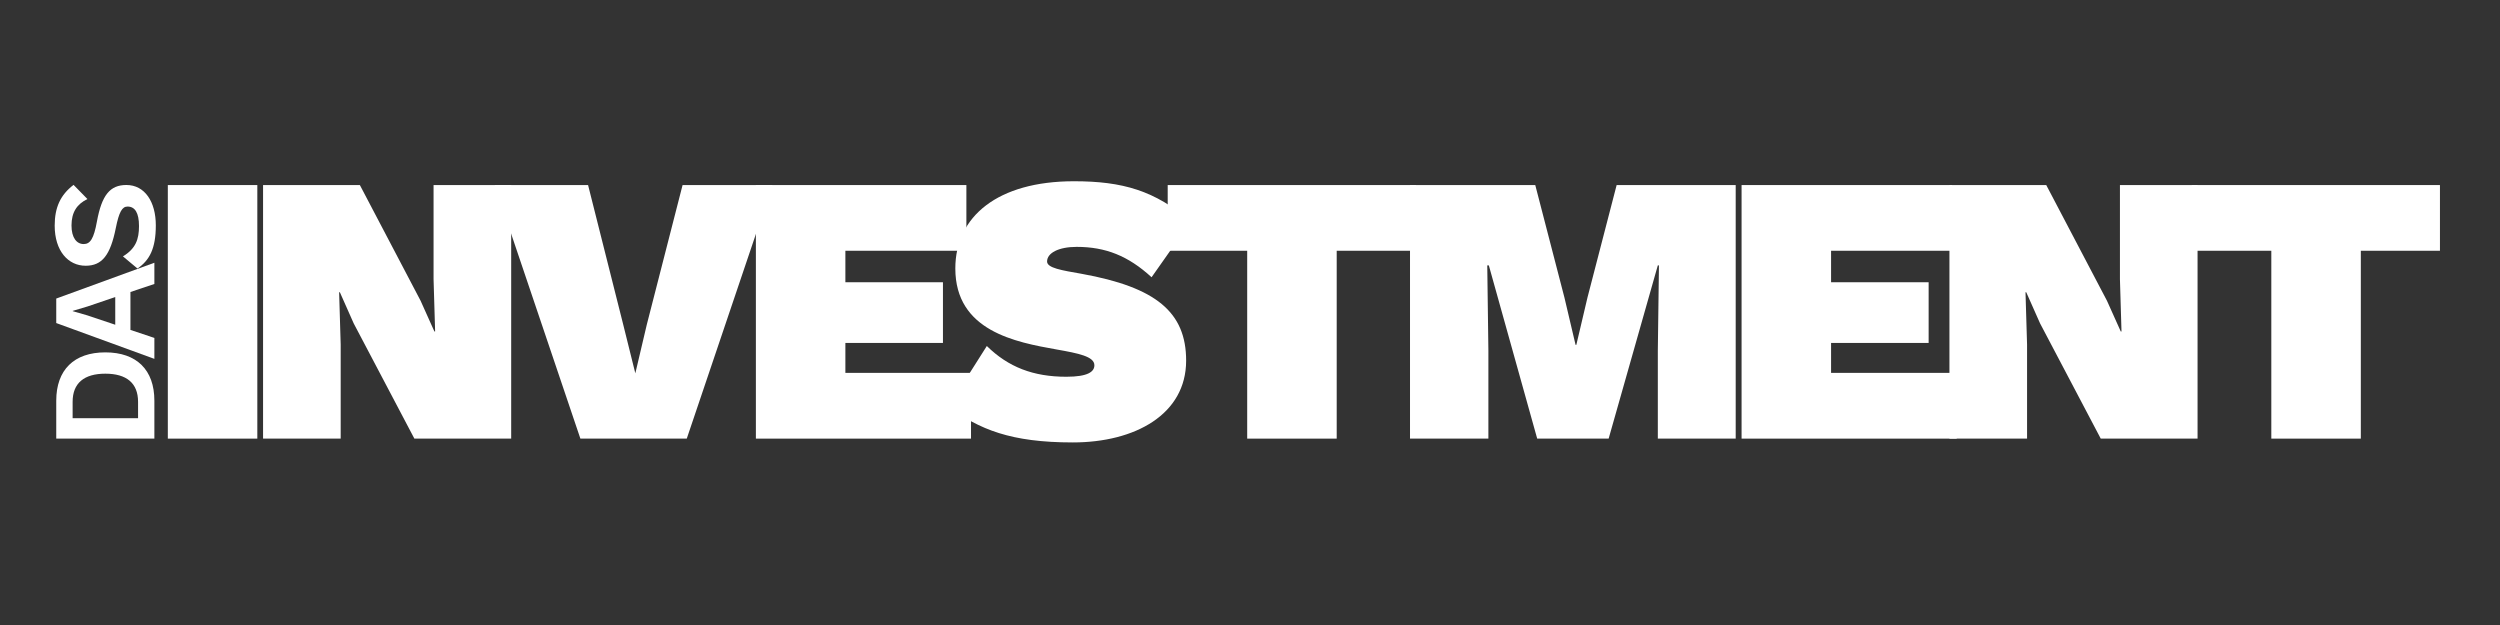 <svg width="400" height="100" viewBox="0 0 400 100" fill="none" xmlns="http://www.w3.org/2000/svg">
<rect x="0" y="0" width="400" height="100" fill="#333333" stroke="none"/>
<path d="M16.85 56.379C21.87 56.379 24.7 59.189 24.7 64.109V70.179H9V64.109C9 59.189 11.83 56.379 16.85 56.379ZM16.85 59.789C13.47 59.789 11.62 61.289 11.62 64.289V66.909H22.09V64.289C22.09 61.289 20.23 59.789 16.86 59.789H16.85Z" fill="#fff"/>
<path d="M20.87 46.719V52.789L24.7 54.069V57.419L9 51.689V47.769L24.7 42.039V45.439L20.87 46.719ZM18.44 47.529L14.02 49.029L11.64 49.739V49.789L13.97 50.459L18.44 51.959V47.539V47.529Z" fill="#fff"/>
<path d="M11.78 29.589L13.99 31.849C12.3 32.659 11.44 33.969 11.44 36.079C11.44 38.049 12.27 39.049 13.39 39.049C14.44 39.049 15.01 38.189 15.51 35.429C16.29 31.199 17.6 29.599 20.22 29.599C23.17 29.599 24.93 32.289 24.93 36.049C24.93 39.809 23.91 41.639 22 42.969L19.67 41.019C21.72 39.779 22.24 38.279 22.24 36.169C22.24 34.059 21.6 33.049 20.41 33.049C19.55 33.049 19.05 33.879 18.53 36.479C17.65 40.859 16.32 42.519 13.7 42.519C10.92 42.519 8.75 40.169 8.75 36.099C8.75 33.169 9.68 31.179 11.77 29.579L11.78 29.589Z" fill="#fff"/>
<path d="M41.172 70.18H26.852V29.61H41.172V70.18Z" fill="#fff"/>
<path d="M81.79 70.18H66.3L56.59 51.74L54.38 46.76H54.26L54.51 55.12V70.18H42.09V29.61H57.58L67.29 48.11L69.5 53.03H69.62L69.37 44.67V29.61H81.79V70.18Z" fill="#fff"/>
<path d="M109.882 70.18H92.862L79.152 29.61H94.092L99.682 51.8L101.652 59.73L103.492 51.92L109.212 29.61H123.592L109.882 70.18Z" fill="#fff"/>
<path d="M155.361 59.67V70.18H120.941V29.61H154.621V40.12H135.261V45.16H150.871V54.87H135.261V59.66H155.361V59.67Z" fill="#fff"/>
<path d="M190.522 35.45L184.252 44.36C180.502 40.92 176.872 39.5 172.262 39.5C169.372 39.5 167.532 40.48 167.532 41.84C167.532 42.88 169.872 43.25 173.062 43.81C184.982 45.96 189.782 49.96 189.782 57.7C189.782 66.3 181.612 70.79 171.652 70.79C161.692 70.79 156.712 68.7 151.742 65.07L157.892 55.36C161.332 58.74 165.332 60.28 170.612 60.28C174.052 60.28 175.102 59.48 175.102 58.44C175.102 57.03 172.522 56.53 169.082 55.92C162.502 54.75 152.852 52.97 152.852 42.95C152.852 34.65 159.612 29 171.842 29C179.582 29 184.812 30.48 190.522 35.45Z" fill="#fff"/>
<path d="M226.532 40.12H213.872V70.18H199.552V40.12H186.832V29.61H226.542V40.12H226.532Z" fill="#fff"/>
<path d="M277.732 70.18H265.252V56.1L265.432 42.46H265.252L257.382 70.18H245.952L238.212 42.46H237.962L238.142 56.1V70.18H225.602V29.61H245.642L250.312 47.62L252.092 55.18H252.212L253.992 47.62L258.662 29.61H277.712V70.18H277.732Z" fill="#fff"/>
<path d="M313.072 59.67V70.18H278.652V29.61H312.332V40.12H292.972V45.16H308.582V54.87H292.972V59.66H313.072V59.67Z" fill="#fff"/>
<path d="M351.61 70.18H336.12L326.41 51.74L324.2 46.76H324.08L324.33 55.12V70.18H311.91V29.61H327.4L337.11 48.11L339.32 53.03H339.44L339.19 44.67V29.61H351.61V70.18Z" fill="#fff"/>
<path d="M390.391 40.12H377.731V70.18H363.411V40.12H350.691V29.61H390.391V40.12Z" fill="#fff"/>
</svg>
